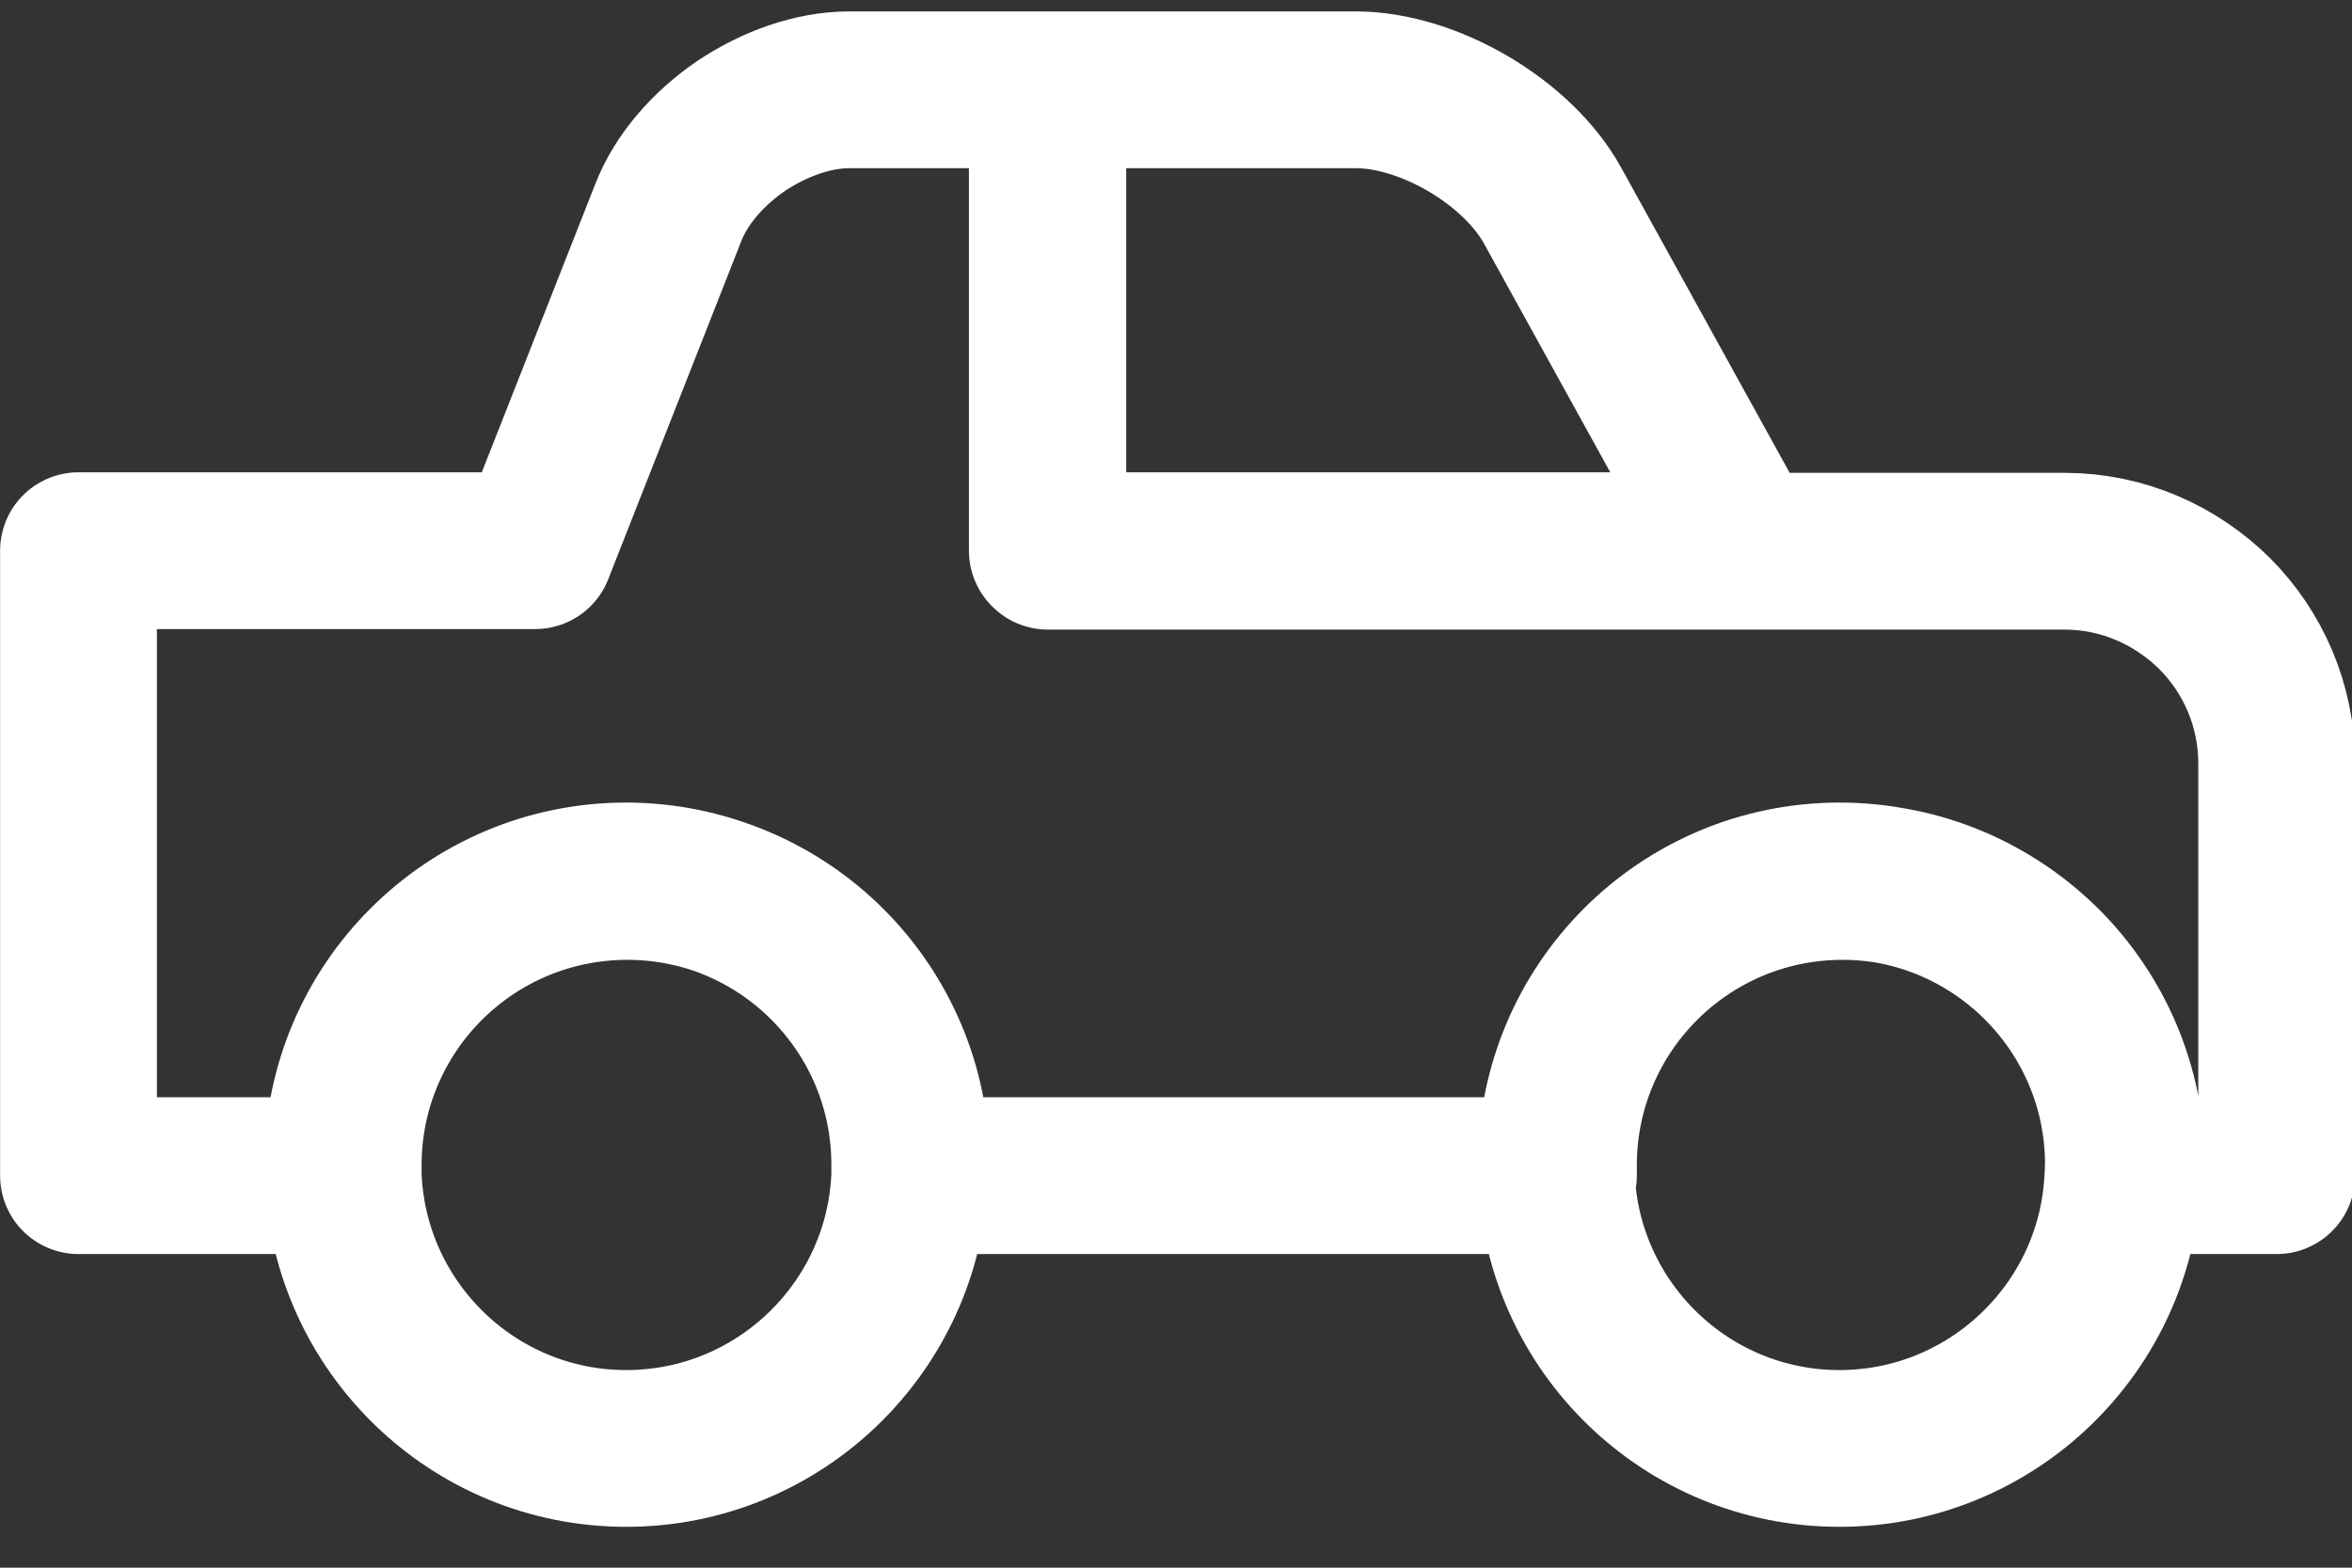 <svg width="45" height="30" viewBox="0 0 45 30" fill="none" xmlns="http://www.w3.org/2000/svg">
<rect x="0" y="0" width="45" height="30" fill="#333333" stroke="none"/>
<g clip-path="url(#clip0_801_3070)">
<path d="M6.566 22.498C6.556 22.428 6.556 22.358 6.556 22.288C6.556 19.288 8.989 16.858 11.981 16.858H11.971C14.974 16.858 17.406 19.288 17.406 22.288C17.406 22.358 17.406 22.428 17.406 22.498C17.296 25.398 14.904 27.718 11.981 27.718C9.059 27.718 6.677 25.398 6.566 22.498ZM6.566 22.498H1.502V10.538H10.24L12.782 4.078C13.032 3.428 13.553 2.838 14.183 2.408C14.814 1.988 15.554 1.718 16.255 1.718H20.048V10.548H39.496C40.617 10.548 41.628 11.008 42.368 11.738C43.099 12.468 43.559 13.488 43.559 14.608V22.498H40.687C40.687 22.468 40.687 22.428 40.687 22.398C40.687 22.368 40.687 22.328 40.687 22.298C40.687 20.798 40.076 19.438 39.095 18.458C38.105 17.478 36.753 16.868 35.252 16.868C33.751 16.868 32.389 17.478 31.409 18.458C30.428 19.438 29.817 20.798 29.817 22.298C29.817 22.328 29.817 22.368 29.817 22.398C29.817 22.428 29.817 22.498 29.817 22.498H17.436C17.436 22.468 17.436 22.428 17.436 22.398C17.436 22.368 17.436 22.328 17.436 22.298C17.436 20.798 16.826 19.438 15.845 18.458C14.864 17.478 13.503 16.868 12.001 16.868C10.5 16.868 9.139 17.478 8.158 18.458C7.177 19.438 6.566 20.798 6.566 22.298C6.566 22.328 6.566 22.368 6.566 22.398C6.566 22.428 6.566 22.498 6.566 22.498ZM35.202 16.858C32.199 16.858 29.777 19.288 29.777 22.288C29.777 22.358 29.777 22.428 29.777 22.498C29.887 25.398 32.269 27.718 35.192 27.718C38.114 27.718 40.507 25.398 40.617 22.498C40.617 22.428 40.627 22.358 40.627 22.288C40.627 19.288 38.195 16.858 35.192 16.858H35.202ZM33.35 10.538L29.707 3.938C29.036 2.718 27.335 1.718 25.934 1.718H20.038V10.538H33.35Z" stroke="white" stroke-width="3" stroke-linecap="round" stroke-linejoin="round"/>
</g>
<defs>
<clipPath id="clip0_801_3070">
<rect width="45" height="29" fill="white" transform="translate(0 0.218)"/>
</clipPath>
</defs>
</svg>
